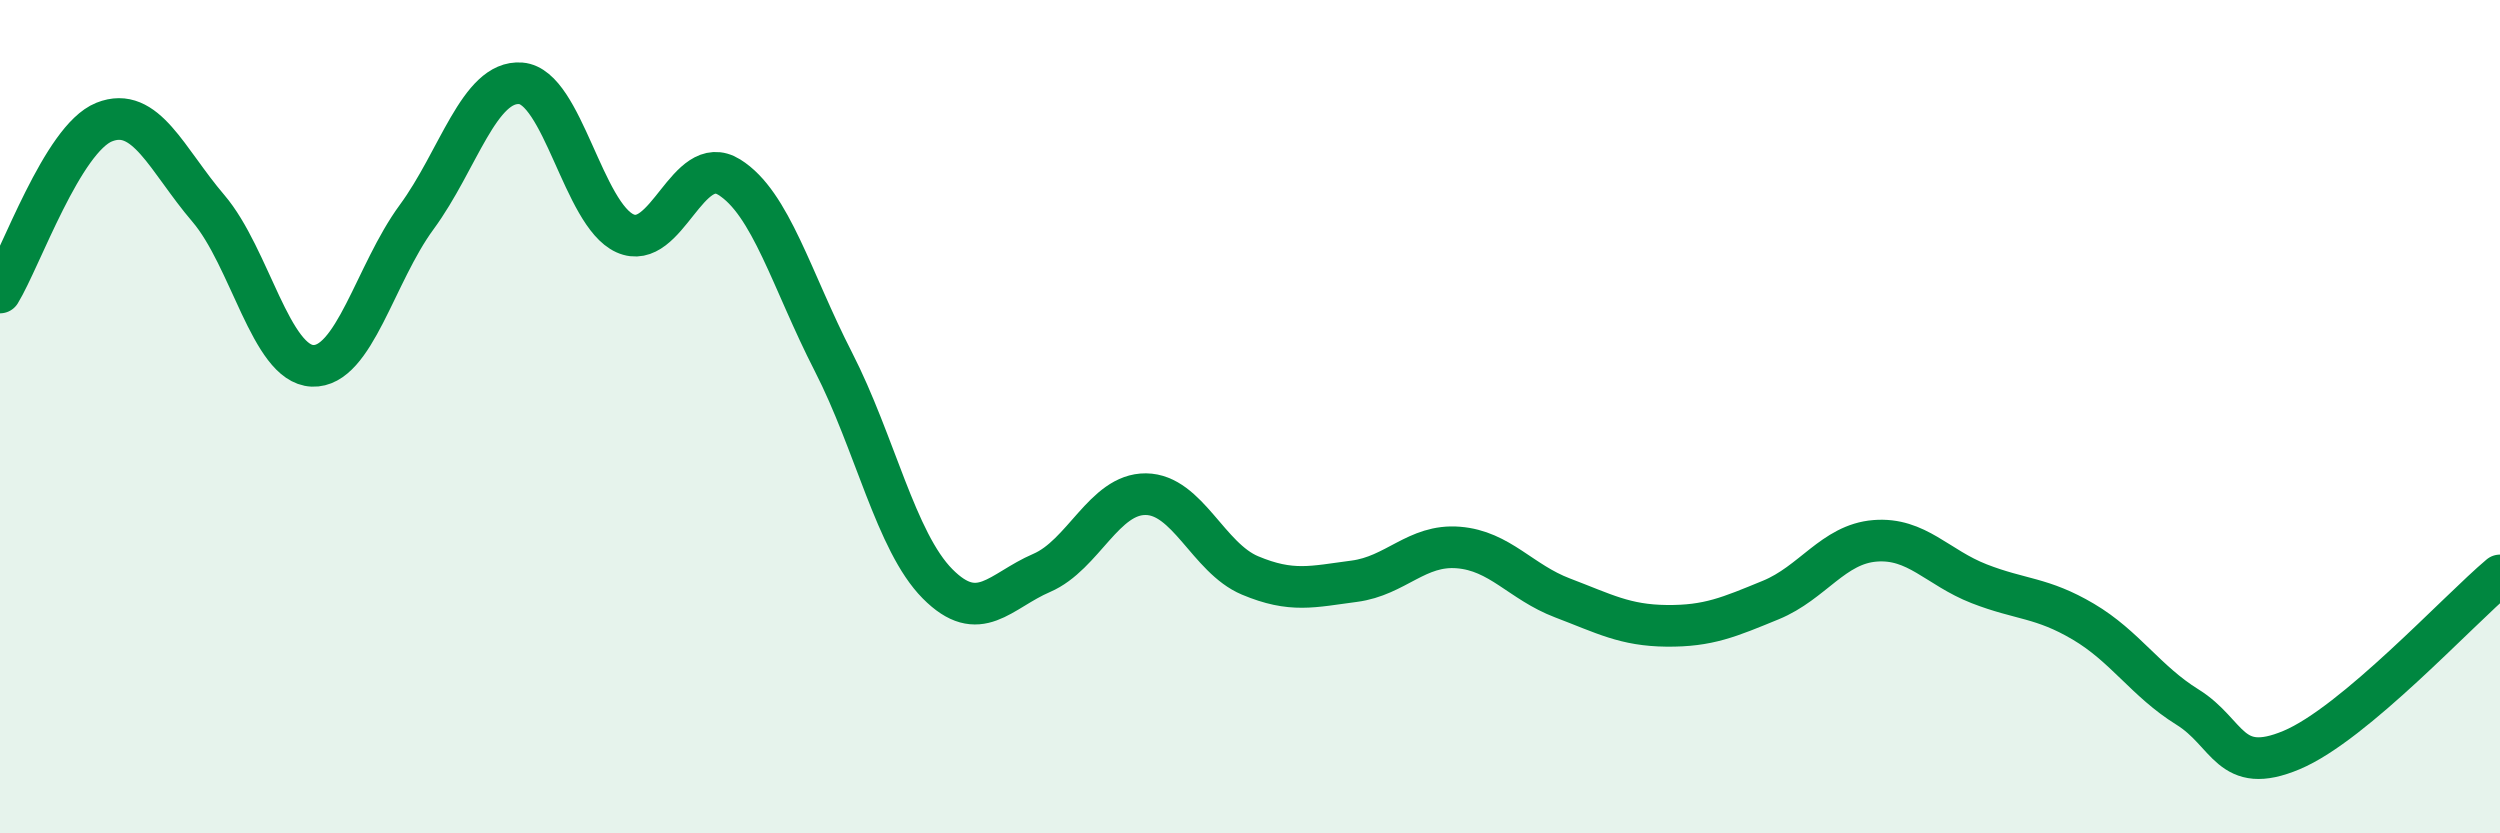 
    <svg width="60" height="20" viewBox="0 0 60 20" xmlns="http://www.w3.org/2000/svg">
      <path
        d="M 0,7.02 C 0.5,6.2 1.5,3.33 2.5,2.93 C 3.5,2.53 4,3.83 5,5 C 6,6.17 6.5,8.74 7.5,8.78 C 8.5,8.82 9,6.57 10,5.21 C 11,3.85 11.5,1.92 12.5,2 C 13.5,2.08 14,5.15 15,5.6 C 16,6.05 16.5,3.63 17.5,4.25 C 18.5,4.87 19,6.73 20,8.68 C 21,10.63 21.5,13 22.5,14.01 C 23.5,15.02 24,14.18 25,13.75 C 26,13.32 26.5,11.85 27.5,11.86 C 28.5,11.87 29,13.39 30,13.81 C 31,14.23 31.5,14.08 32.5,13.95 C 33.5,13.82 34,13.06 35,13.14 C 36,13.22 36.5,13.97 37.5,14.35 C 38.5,14.73 39,15.01 40,15.02 C 41,15.03 41.5,14.81 42.5,14.4 C 43.5,13.99 44,13.06 45,12.98 C 46,12.9 46.5,13.62 47.5,14.01 C 48.5,14.4 49,14.33 50,14.92 C 51,15.51 51.5,16.35 52.5,16.97 C 53.5,17.59 53.5,18.63 55,18 C 56.5,17.37 59,14.65 60,13.81L60 20L0 20Z"
        fill="#008740"
        opacity="0.1"
        stroke-linecap="round"
        stroke-linejoin="round"
      />
      <path
        d="M 0,7.02 C 0.5,6.2 1.5,3.33 2.5,2.93 C 3.5,2.53 4,3.83 5,5 C 6,6.17 6.5,8.74 7.5,8.78 C 8.5,8.82 9,6.57 10,5.21 C 11,3.85 11.5,1.92 12.5,2 C 13.5,2.08 14,5.15 15,5.6 C 16,6.05 16.5,3.63 17.5,4.25 C 18.5,4.87 19,6.73 20,8.68 C 21,10.63 21.5,13 22.5,14.01 C 23.5,15.02 24,14.18 25,13.75 C 26,13.32 26.5,11.85 27.5,11.86 C 28.5,11.87 29,13.39 30,13.81 C 31,14.23 31.5,14.08 32.5,13.95 C 33.5,13.82 34,13.06 35,13.14 C 36,13.22 36.5,13.97 37.5,14.35 C 38.5,14.73 39,15.01 40,15.02 C 41,15.03 41.5,14.81 42.5,14.4 C 43.5,13.99 44,13.06 45,12.98 C 46,12.9 46.5,13.62 47.5,14.01 C 48.5,14.4 49,14.33 50,14.92 C 51,15.51 51.5,16.35 52.5,16.97 C 53.5,17.59 53.5,18.63 55,18 C 56.5,17.37 59,14.65 60,13.81"
        stroke="#008740"
        stroke-width="1"
        fill="none"
        stroke-linecap="round"
        stroke-linejoin="round"
      />
    </svg>
  